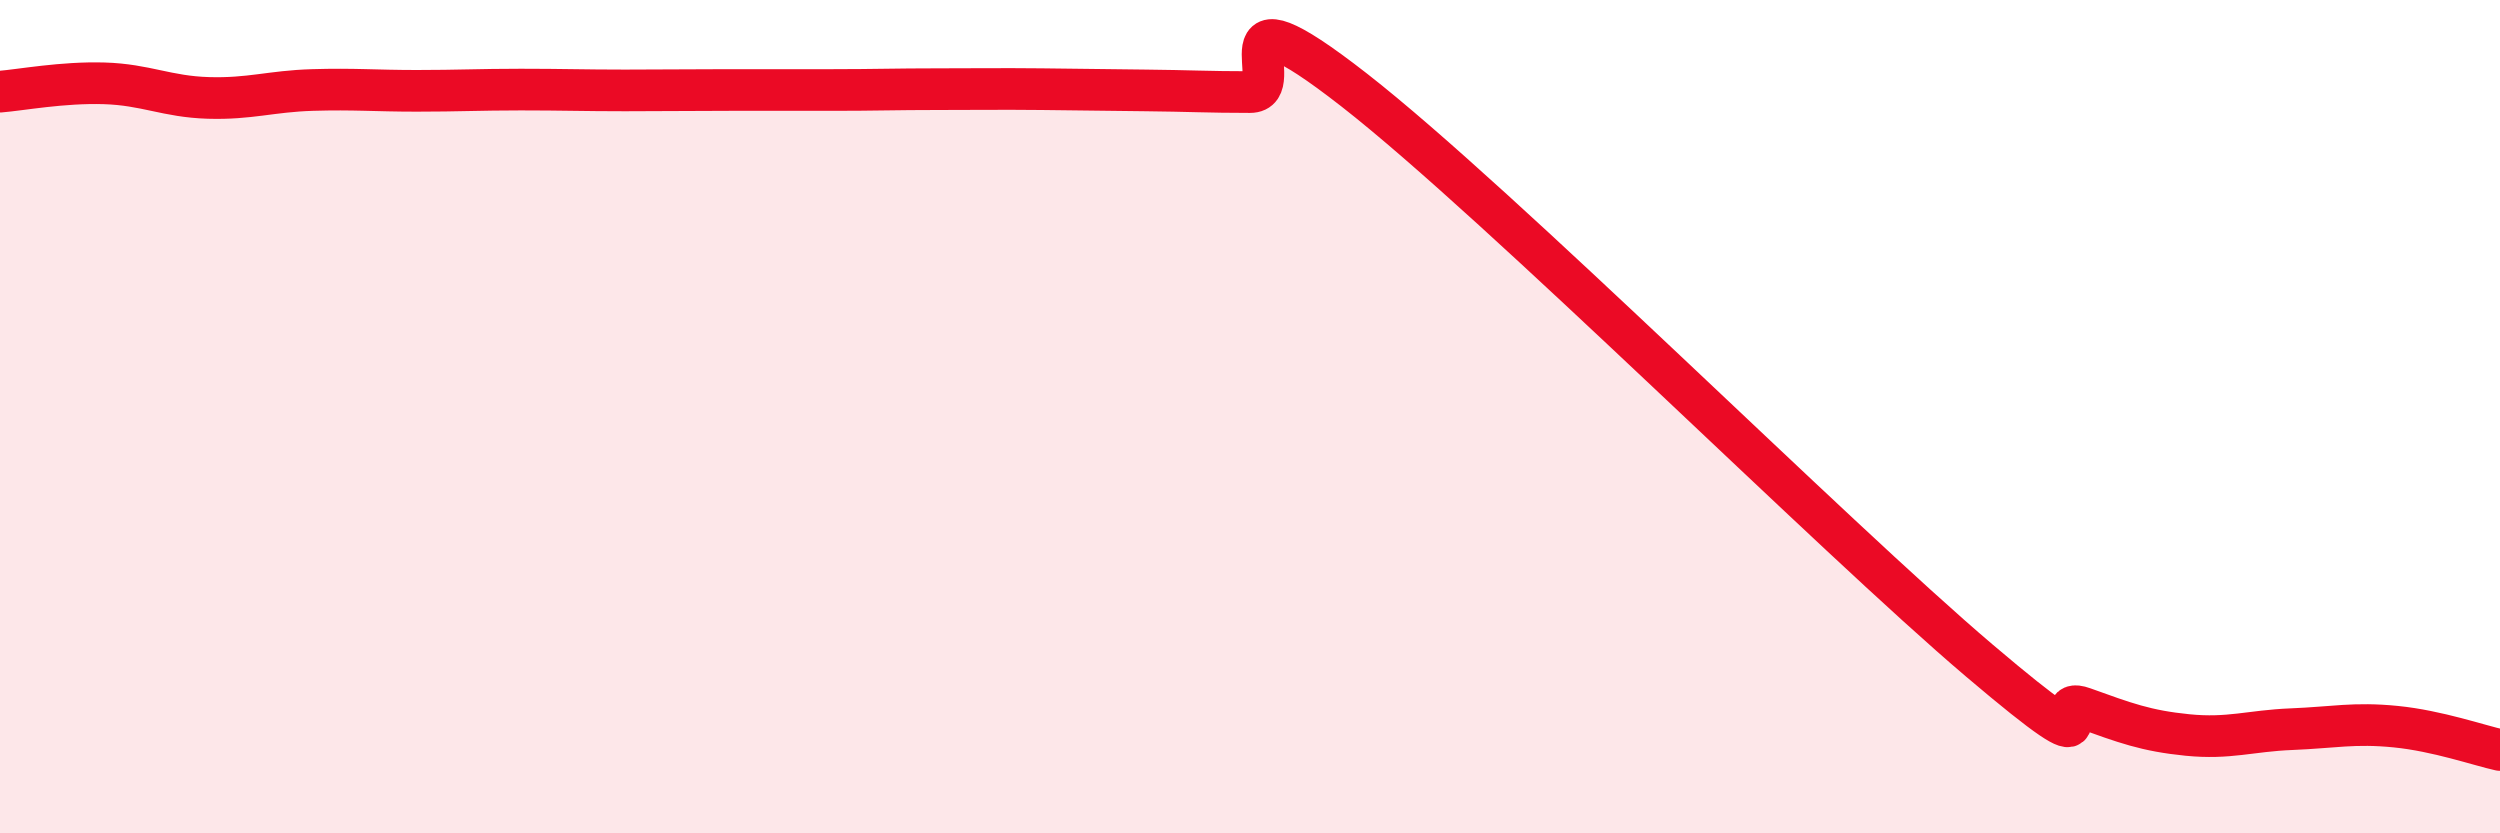 
    <svg width="60" height="20" viewBox="0 0 60 20" xmlns="http://www.w3.org/2000/svg">
      <path
        d="M 0,2.2 C 0.5,2.16 1.5,1.97 2.5,2 C 3.5,2.03 4,2.32 5,2.35 C 6,2.38 6.5,2.19 7.5,2.16 C 8.5,2.13 9,2.18 10,2.18 C 11,2.18 11.5,2.15 12.5,2.15 C 13.5,2.15 14,2.17 15,2.17 C 16,2.17 16.5,2.16 17.5,2.16 C 18.5,2.16 19,2.16 20,2.16 C 21,2.16 21.5,2.14 22.5,2.14 C 23.5,2.14 24,2.13 25,2.14 C 26,2.15 26.5,2.16 27.5,2.17 C 28.5,2.18 29,2.21 30,2.21 C 31,2.21 29,-0.57 32.5,2.16 C 36,4.89 44,12.88 47.5,15.85 C 51,18.82 49,16.63 50,16.99 C 51,17.35 51.5,17.54 52.5,17.64 C 53.5,17.74 54,17.54 55,17.5 C 56,17.46 56.5,17.34 57.5,17.44 C 58.5,17.54 59.5,17.89 60,18L60 20L0 20Z"
        fill="#EB0A25"
        opacity="0.1"
        stroke-linecap="round"
        stroke-linejoin="round"
      />
      <path
        d="M 0,2.2 C 0.5,2.16 1.5,1.97 2.5,2 C 3.5,2.03 4,2.32 5,2.35 C 6,2.38 6.5,2.19 7.5,2.16 C 8.5,2.13 9,2.18 10,2.18 C 11,2.18 11.5,2.15 12.5,2.15 C 13.5,2.15 14,2.17 15,2.17 C 16,2.17 16.5,2.16 17.5,2.16 C 18.5,2.16 19,2.16 20,2.16 C 21,2.16 21.5,2.14 22.5,2.14 C 23.5,2.14 24,2.13 25,2.14 C 26,2.15 26.5,2.16 27.5,2.17 C 28.5,2.18 29,2.21 30,2.21 C 31,2.21 29,-0.57 32.5,2.16 C 36,4.89 44,12.88 47.5,15.85 C 51,18.82 49,16.63 50,16.99 C 51,17.35 51.5,17.54 52.5,17.64 C 53.5,17.74 54,17.54 55,17.5 C 56,17.46 56.5,17.34 57.5,17.44 C 58.5,17.54 59.5,17.89 60,18"
        stroke="#EB0A25"
        stroke-width="1"
        fill="none"
        stroke-linecap="round"
        stroke-linejoin="round"
      />
    </svg>
  